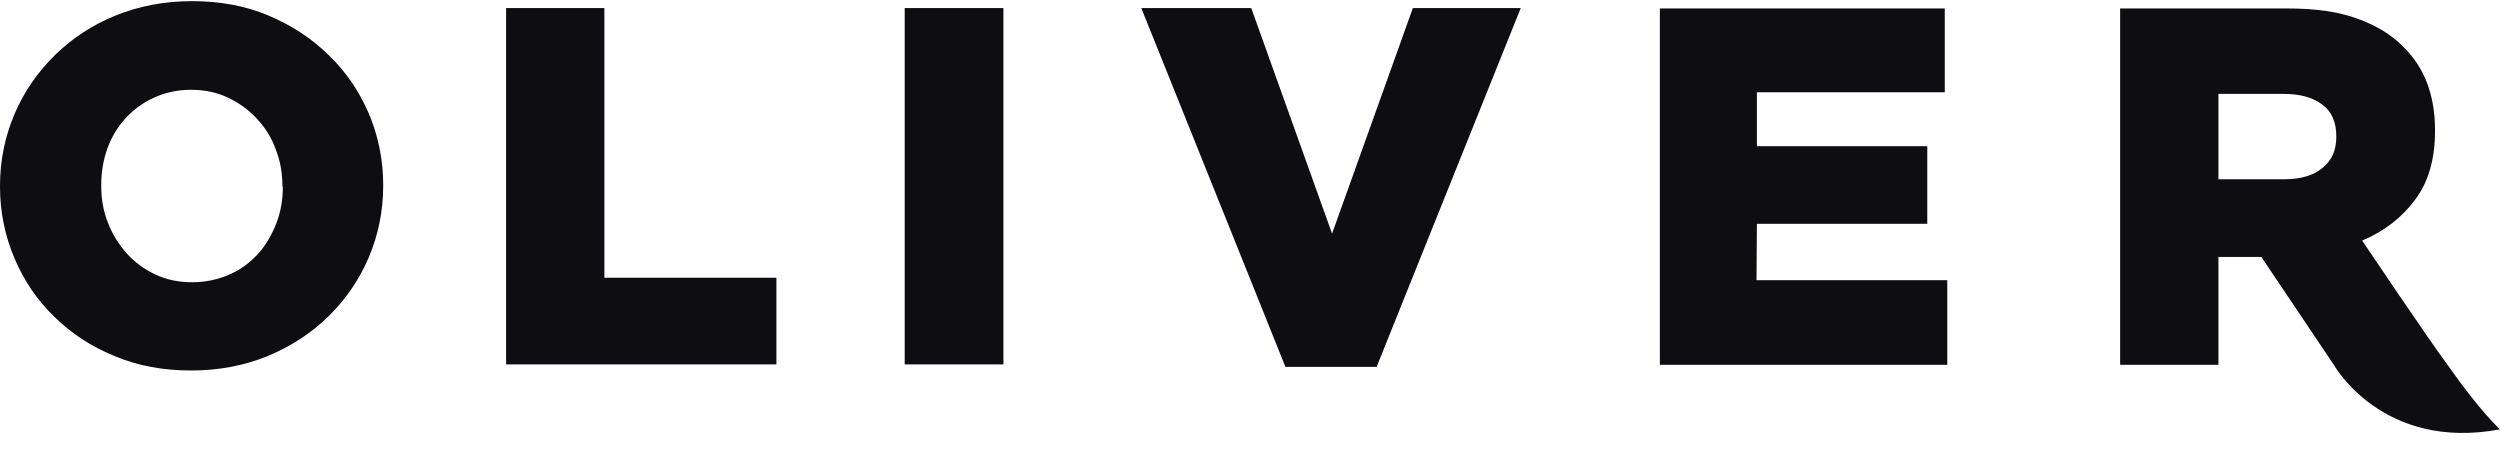 <svg width="110" height="20" viewBox="0 0 110 20" fill="none" xmlns="http://www.w3.org/2000/svg">
<g clip-path="url(#clip0_3633_14474)">
<path d="M102.687 16.051C102.687 16.051 104.813 19.862 110 18.892C110 18.892 109.12 18.1 107.691 16.051C106.884 14.972 103.934 10.585 103.934 10.585C104.923 10.172 105.693 9.561 106.28 8.769C106.866 7.978 107.141 6.972 107.141 5.767V5.731C107.141 4.203 106.683 2.98 105.766 2.081C105.253 1.542 104.575 1.129 103.732 0.823C102.907 0.517 101.881 0.373 100.671 0.373H93.286V16.051H97.611V11.305H99.499L102.687 16.051ZM102.797 6.037C102.797 6.612 102.596 7.061 102.193 7.385C101.789 7.727 101.221 7.889 100.47 7.889H97.611V4.131H100.452C101.185 4.131 101.753 4.275 102.174 4.598C102.596 4.904 102.797 5.371 102.797 6.001V6.037ZM14.46 2.423C13.709 1.686 12.829 1.111 11.803 0.679C10.776 0.248 9.658 0.05 8.449 0.05C7.239 0.05 6.121 0.266 5.095 0.679C4.069 1.093 3.171 1.686 2.419 2.423C1.668 3.16 1.063 4.023 0.641 5.012C0.22 6.001 0 7.061 0 8.176V8.212C0 9.327 0.22 10.388 0.641 11.376C1.063 12.365 1.649 13.228 2.401 13.947C3.152 14.684 4.032 15.26 5.058 15.673C6.085 16.105 7.203 16.302 8.412 16.302C9.622 16.302 10.74 16.087 11.766 15.673C12.792 15.242 13.69 14.666 14.442 13.929C15.193 13.192 15.798 12.329 16.22 11.34C16.641 10.352 16.861 9.291 16.861 8.176V8.14C16.861 7.026 16.641 5.965 16.22 4.976C15.798 4.005 15.212 3.142 14.46 2.423ZM12.444 8.23C12.444 8.805 12.352 9.327 12.151 9.848C11.949 10.352 11.693 10.801 11.345 11.179C10.996 11.556 10.593 11.862 10.098 12.078C9.603 12.293 9.054 12.419 8.467 12.419C7.862 12.419 7.331 12.311 6.836 12.078C6.341 11.844 5.92 11.538 5.571 11.143C5.223 10.747 4.948 10.316 4.747 9.794C4.545 9.291 4.454 8.752 4.454 8.176V8.14C4.454 7.565 4.545 7.044 4.728 6.522C4.912 6.019 5.187 5.569 5.535 5.192C5.883 4.814 6.305 4.509 6.781 4.293C7.258 4.077 7.807 3.951 8.394 3.951C8.999 3.951 9.53 4.059 10.025 4.293C10.52 4.527 10.941 4.832 11.308 5.228C11.674 5.623 11.949 6.055 12.133 6.576C12.334 7.079 12.426 7.619 12.426 8.194L12.444 8.23ZM26.593 0.355H22.268V16.033H34.162V12.221H26.593V0.355ZM39.807 16.033H44.15V0.355H39.807V16.033ZM58.611 10.28L55.055 0.355H50.217L56.558 16.141H60.572L66.913 0.355H62.166L58.611 10.28ZM77.304 9.848H84.8V6.432H77.304V4.059H85.57V0.373H73.034V16.051H85.68V12.329H77.286L77.304 9.848Z" fill="#0E0D12"/>
</g>
<defs>
<clipPath id="clip0_3633_14474">
<rect width="110" height="19" fill="white" transform="translate(0 0.05)"/>
</clipPath>
</defs>
</svg>
